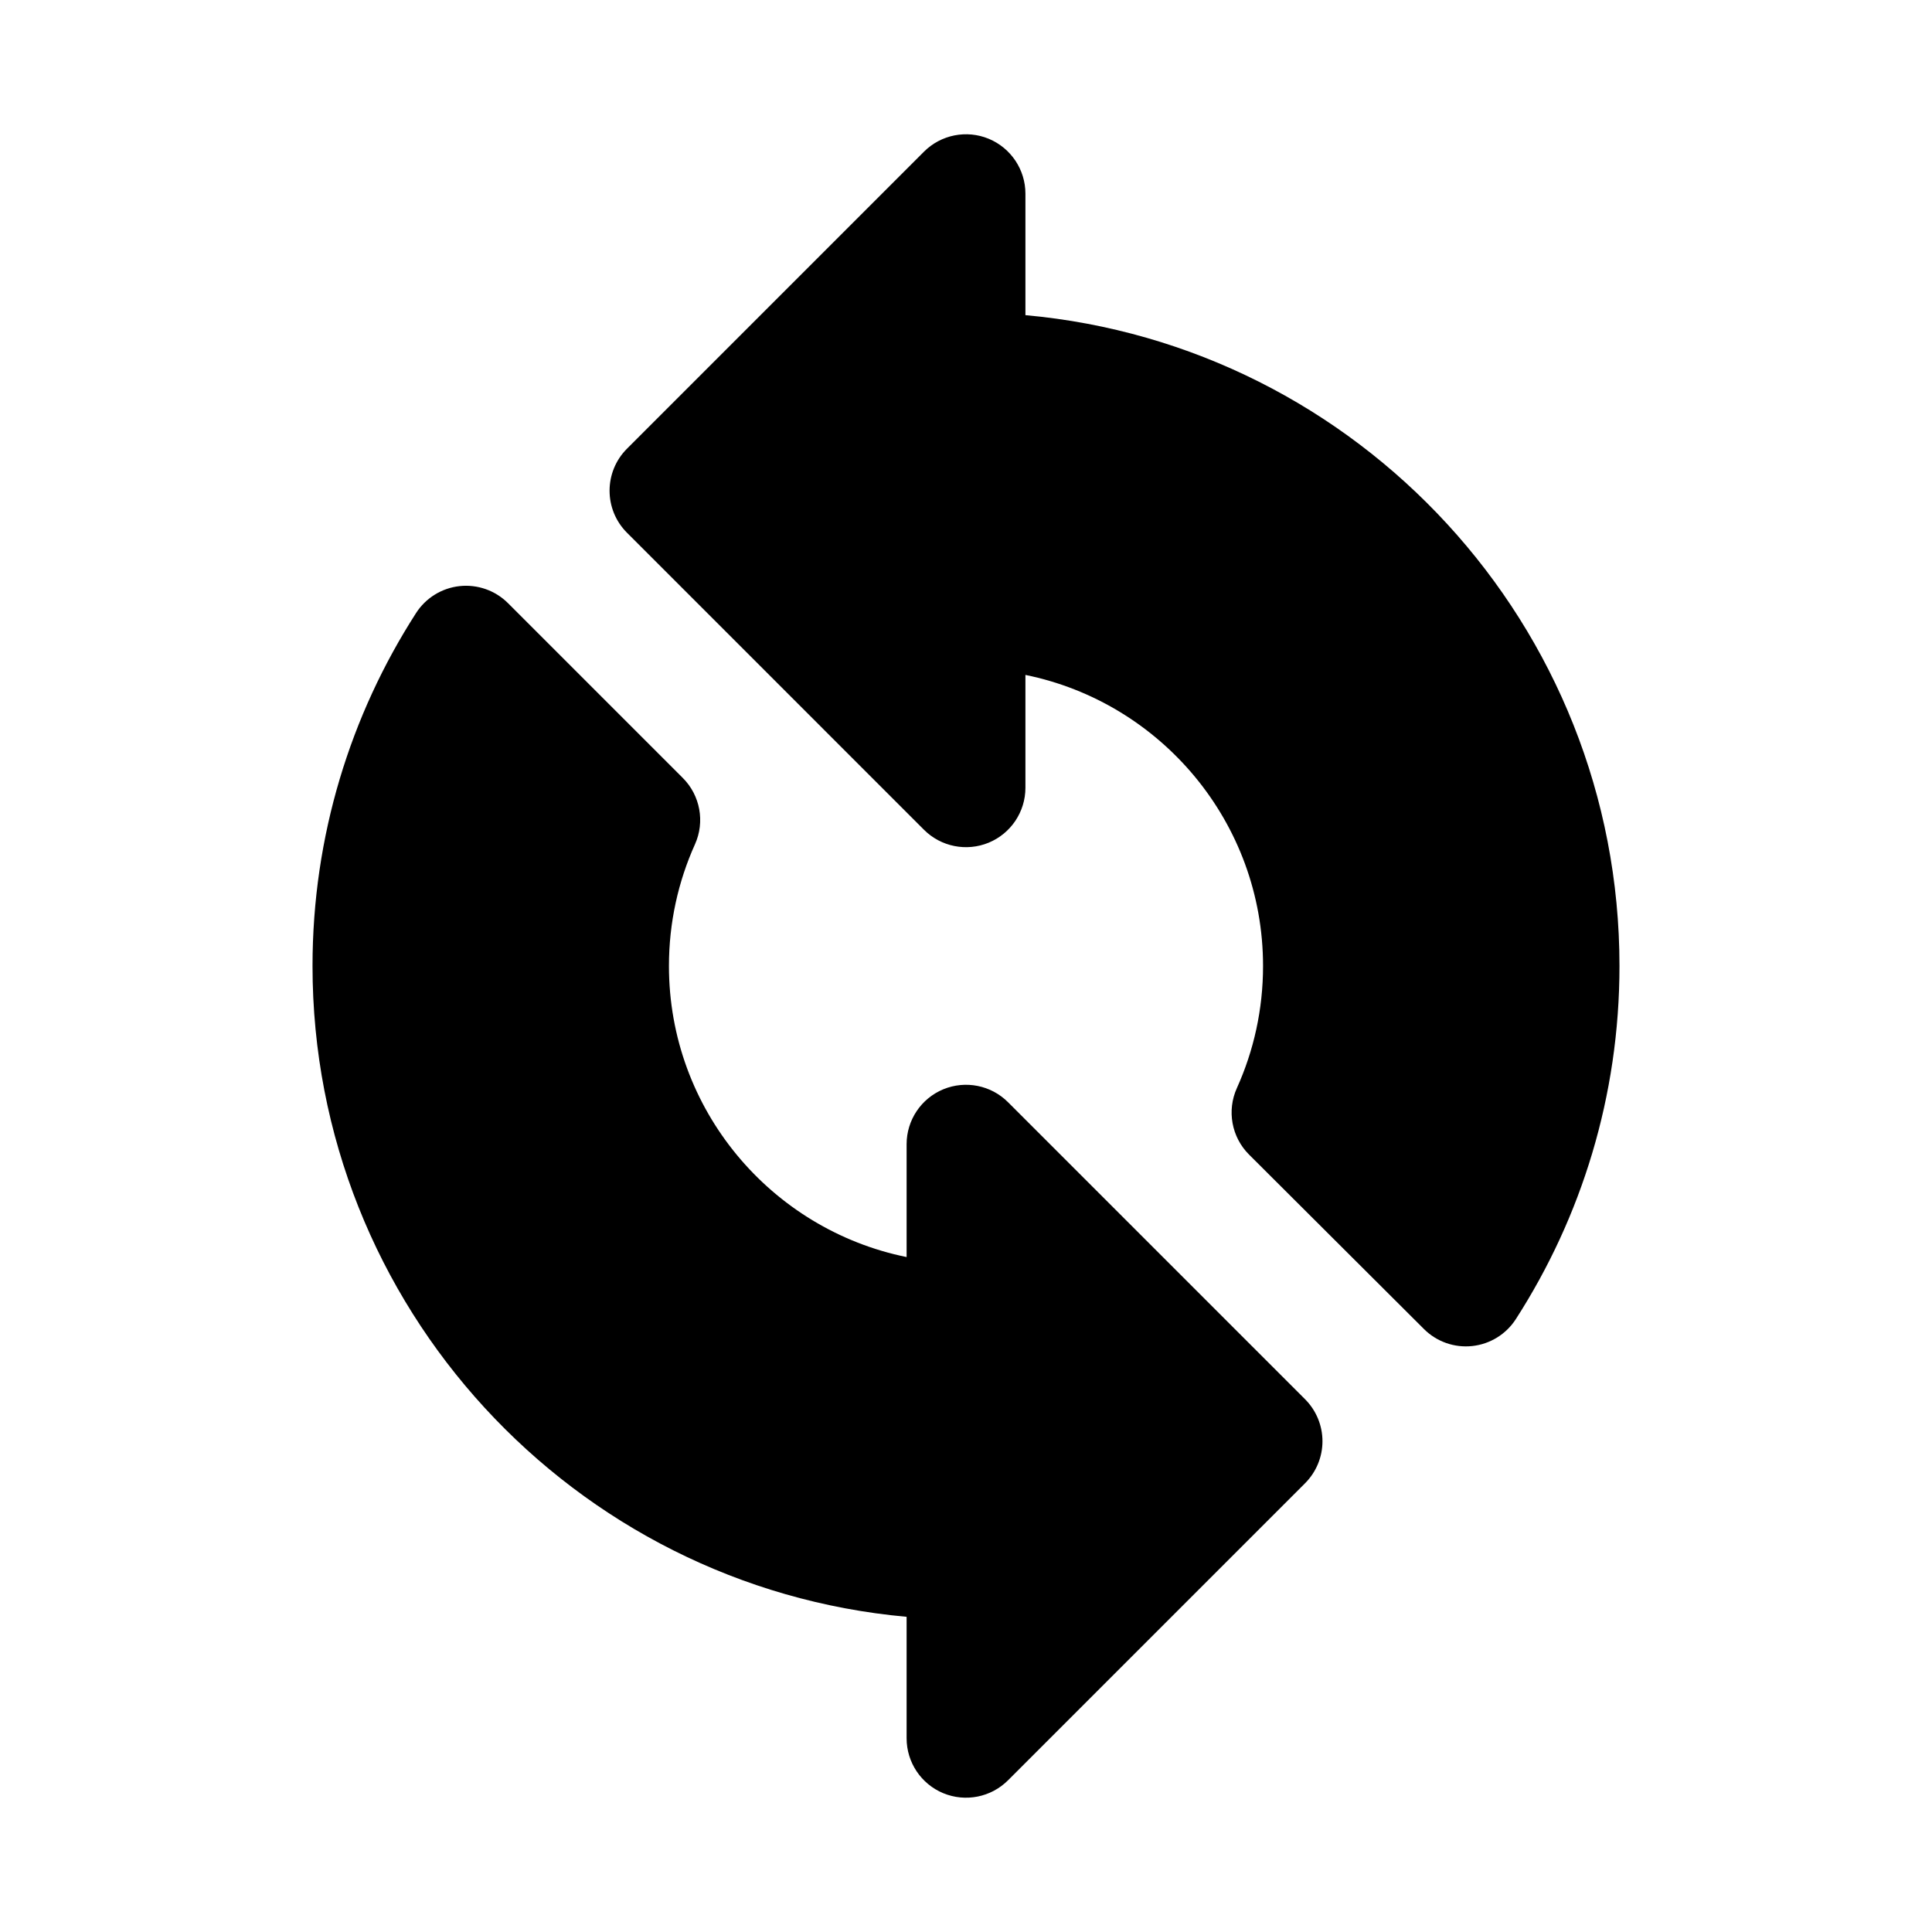 <?xml version="1.0" encoding="UTF-8"?>
<!-- Uploaded to: SVG Repo, www.svgrepo.com, Generator: SVG Repo Mixer Tools -->
<svg fill="#000000" width="800px" height="800px" version="1.1" viewBox="144 144 512 512" xmlns="http://www.w3.org/2000/svg">
 <path d="m384.26 572.47c-88.215-7.957-157.44-82.199-157.44-172.48 0-34.441 10.086-66.551 27.441-93.527 2.574-4.008 6.824-6.629 11.555-7.141 4.738-0.504 9.445 1.156 12.816 4.527l46.312 46.312c4.629 4.621 5.91 11.629 3.227 17.594-4.434 9.84-6.894 20.758-6.894 32.234 0 38.062 27.062 69.848 62.984 77.145v-29.91c0-6.367 3.832-12.105 9.715-14.547 5.887-2.434 12.66-1.086 17.16 3.418l78.719 78.719c2.953 2.953 4.613 6.957 4.613 11.133 0 4.172-1.66 8.18-4.613 11.133l-78.719 78.719c-4.504 4.504-11.273 5.848-17.16 3.418-5.879-2.441-9.715-8.18-9.715-14.547zm31.488-249.61v29.906c0 6.367-3.84 12.105-9.723 14.547-5.879 2.434-12.66 1.086-17.16-3.418l-78.711-78.719c-6.148-6.148-6.148-16.113 0-22.262l78.711-78.719c4.504-4.504 11.281-5.848 17.16-3.418 5.879 2.441 9.723 8.18 9.723 14.547v32.195c88.215 7.957 157.43 82.199 157.43 172.48 0 34.465-10.094 66.59-27.465 93.582-2.574 4-6.824 6.621-11.555 7.133-4.731 0.512-9.438-1.148-12.801-4.512l-46.344-46.223c-4.644-4.629-5.926-11.66-3.227-17.633 4.457-9.863 6.934-20.812 6.934-32.348 0-38.055-27.062-69.84-62.977-77.137z" fill-rule="evenodd"/>
</svg>
